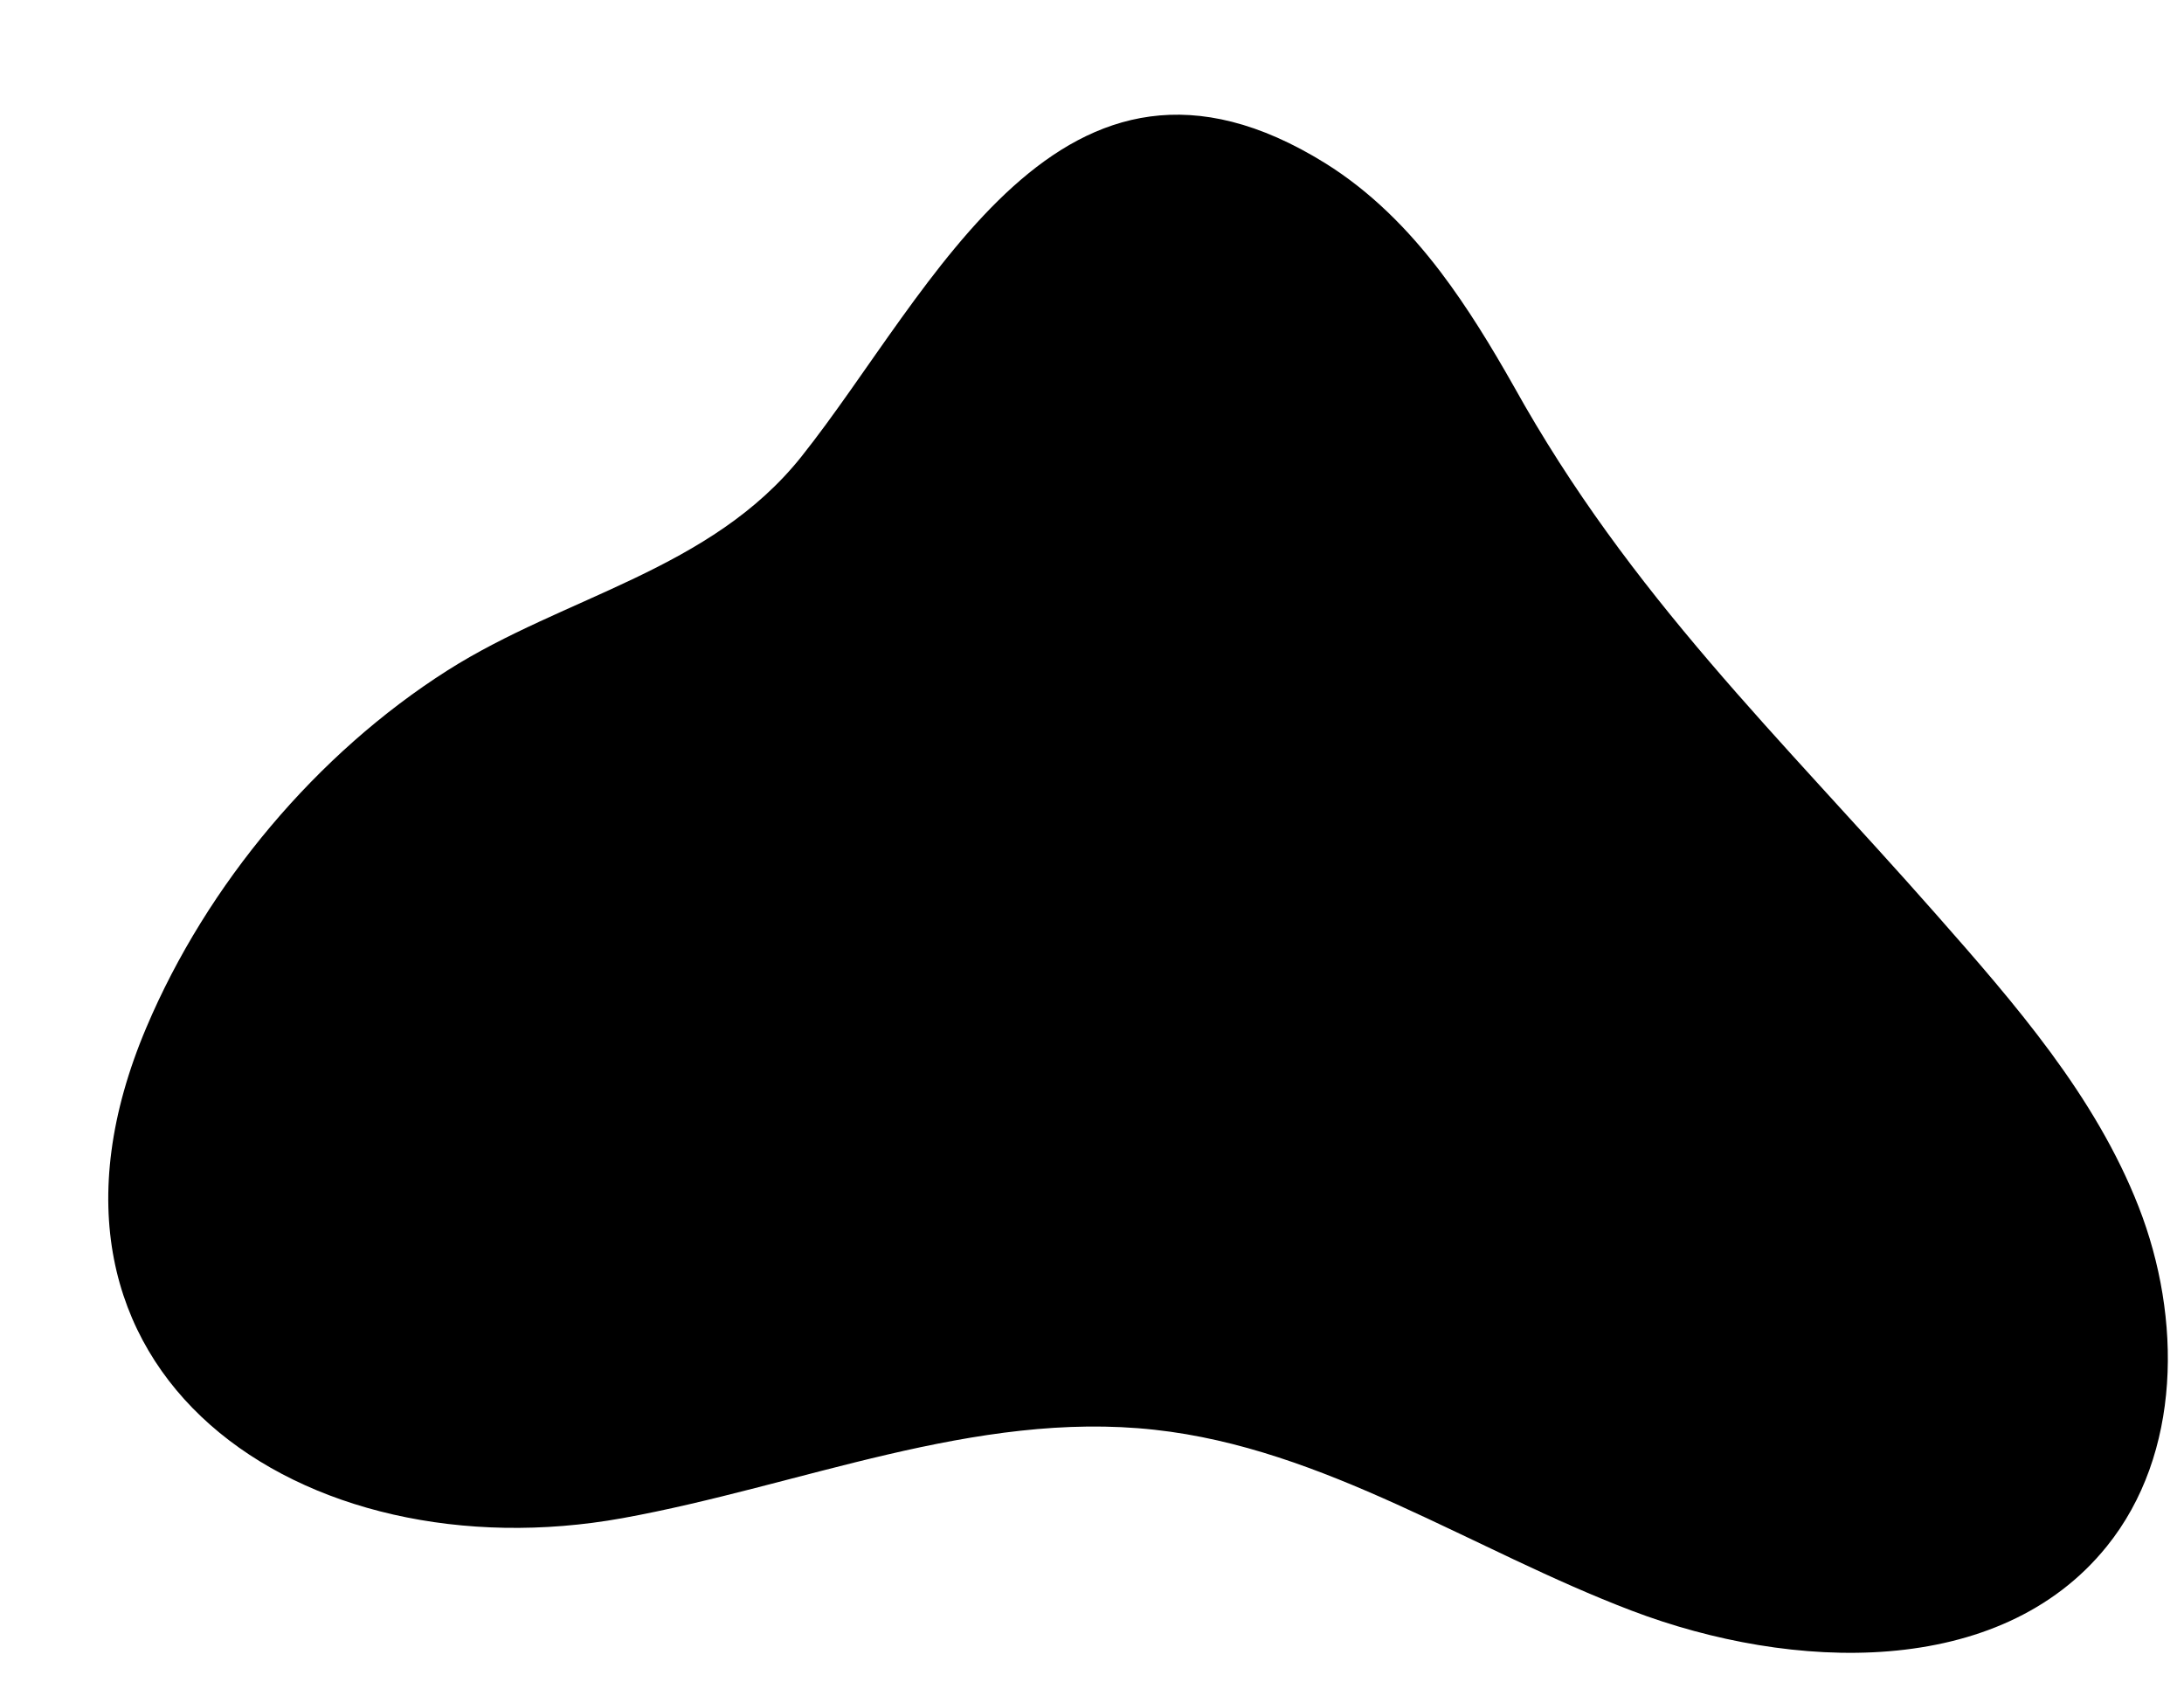 <?xml version="1.0" encoding="UTF-8" standalone="no"?><svg xmlns="http://www.w3.org/2000/svg" xmlns:xlink="http://www.w3.org/1999/xlink" fill="#000000" height="67.9" preserveAspectRatio="xMidYMid meet" version="1" viewBox="2.0 12.3 88.2 67.9" width="88.2" zoomAndPan="magnify"><g id="change1_1"><path d="M60.17,23.27c-1.31-1.72-2.82-3.24-4.65-4.38c-10.69-6.64-15.86,5.19-21.15,11.84 c-3.67,4.61-9.56,5.63-14.3,8.64C14.8,42.72,10.36,48,7.91,53.79C1.96,67.83,14.32,75.91,27.13,73.6c7.19-1.3,14.24-4.37,21.5-3.57 c6.86,0.75,12.83,4.86,19.28,7.31s14.84,2.77,19.17-2.6c3.02-3.74,3.04-9.23,1.29-13.71c-1.75-4.48-4.99-8.19-8.17-11.8 c-6.36-7.22-12.36-12.87-17.07-21.34C62.23,26.3,61.27,24.72,60.17,23.27z" fill="#000000"/></g></svg>